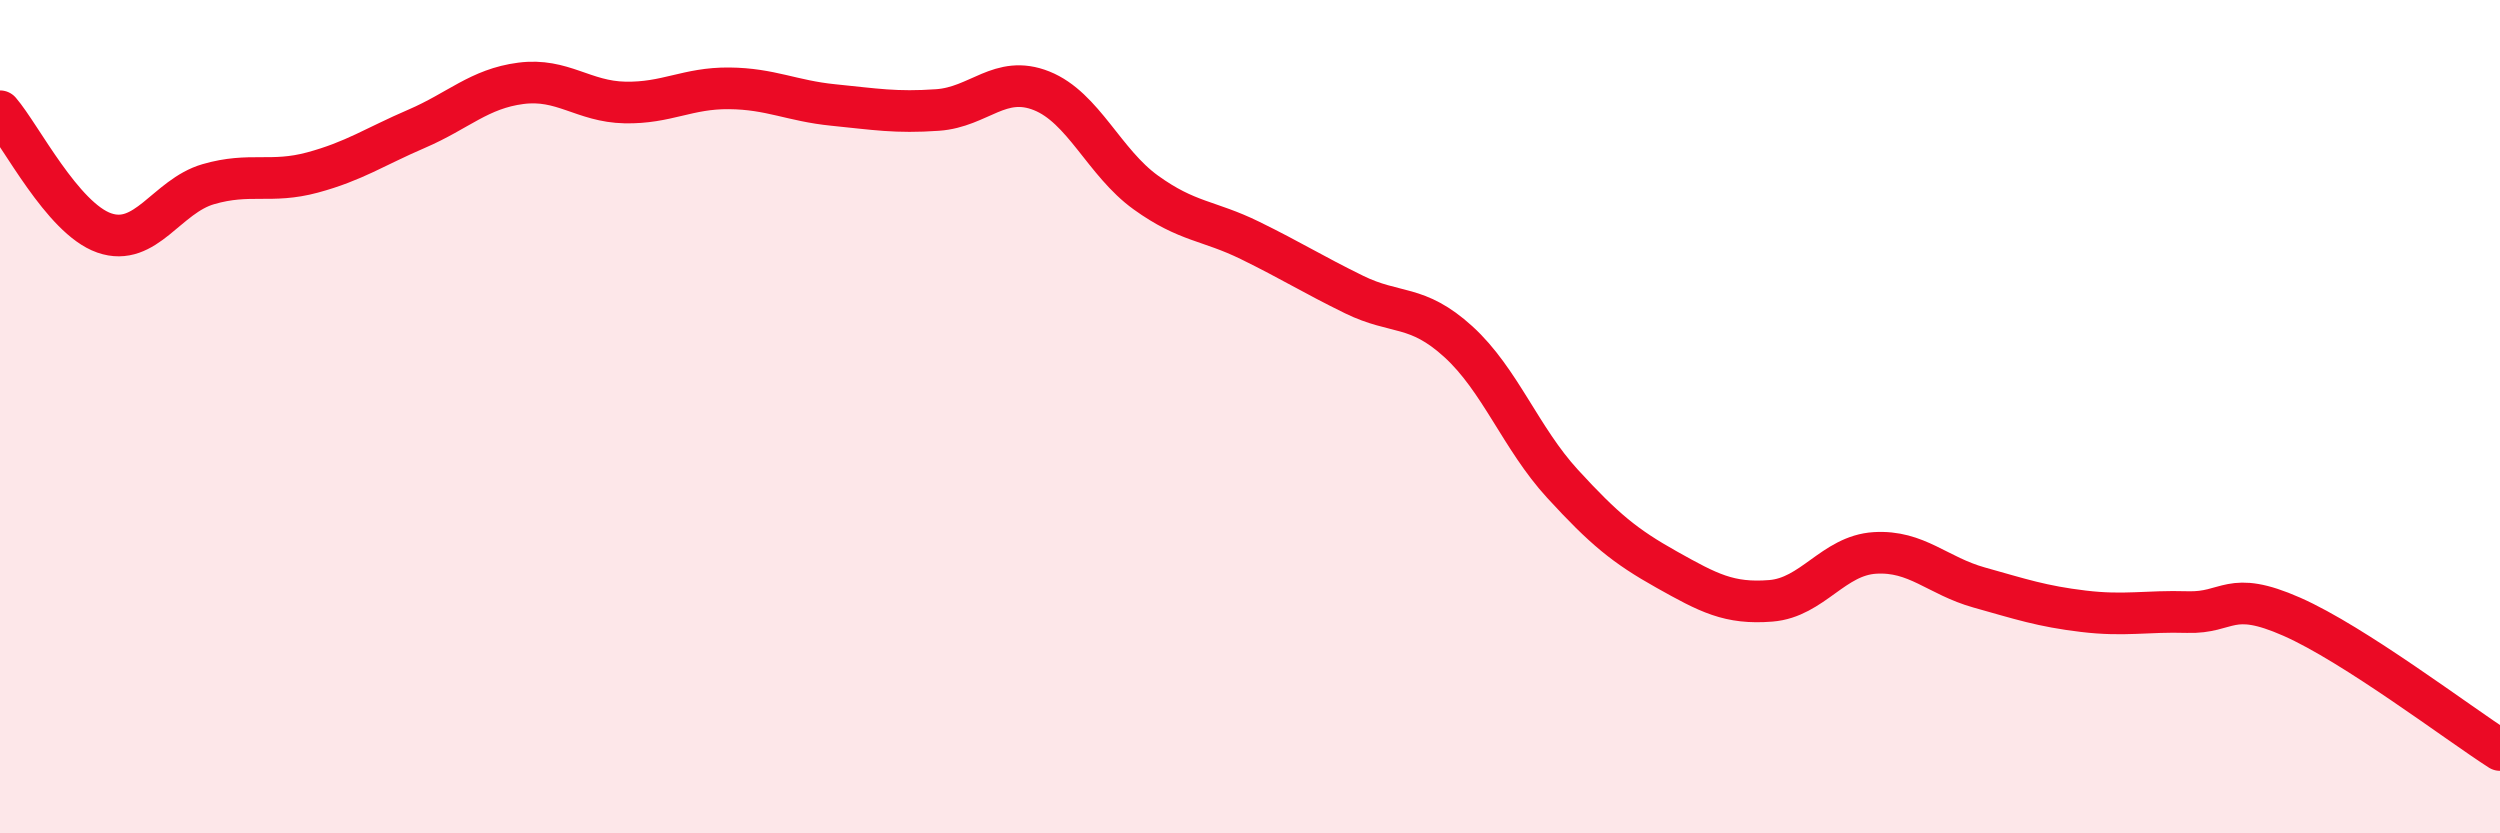 
    <svg width="60" height="20" viewBox="0 0 60 20" xmlns="http://www.w3.org/2000/svg">
      <path
        d="M 0,2.67 C 0.5,3.25 1.5,5.24 2.5,5.59 C 3.5,5.94 4,4.71 5,4.42 C 6,4.13 6.5,4.41 7.5,4.14 C 8.5,3.87 9,3.52 10,3.09 C 11,2.66 11.5,2.13 12.5,2 C 13.5,1.87 14,2.44 15,2.46 C 16,2.48 16.5,2.11 17.5,2.12 C 18.5,2.13 19,2.42 20,2.52 C 21,2.62 21.5,2.71 22.5,2.64 C 23.5,2.57 24,1.78 25,2.18 C 26,2.58 26.5,3.9 27.5,4.62 C 28.5,5.34 29,5.28 30,5.77 C 31,6.26 31.5,6.58 32.5,7.07 C 33.5,7.56 34,7.29 35,8.2 C 36,9.11 36.5,10.52 37.5,11.61 C 38.5,12.7 39,13.11 40,13.67 C 41,14.23 41.5,14.5 42.5,14.42 C 43.5,14.34 44,13.33 45,13.27 C 46,13.21 46.5,13.82 47.5,14.1 C 48.5,14.38 49,14.55 50,14.67 C 51,14.79 51.5,14.66 52.5,14.69 C 53.5,14.72 53.5,14.14 55,14.8 C 56.5,15.46 59,17.36 60,18L60 20L0 20Z"
        fill="#EB0A25"
        opacity="0.1"
        stroke-linecap="round"
        stroke-linejoin="round"
      />
      <path
        d="M 0,2.67 C 0.5,3.25 1.5,5.24 2.5,5.59 C 3.5,5.94 4,4.71 5,4.42 C 6,4.13 6.5,4.41 7.5,4.14 C 8.5,3.87 9,3.52 10,3.09 C 11,2.66 11.5,2.13 12.5,2 C 13.5,1.87 14,2.44 15,2.46 C 16,2.48 16.5,2.11 17.5,2.12 C 18.5,2.13 19,2.42 20,2.52 C 21,2.62 21.5,2.71 22.5,2.64 C 23.5,2.57 24,1.78 25,2.18 C 26,2.58 26.5,3.9 27.5,4.62 C 28.5,5.34 29,5.28 30,5.77 C 31,6.26 31.5,6.58 32.5,7.07 C 33.5,7.56 34,7.29 35,8.2 C 36,9.11 36.5,10.52 37.5,11.61 C 38.5,12.7 39,13.11 40,13.67 C 41,14.23 41.5,14.5 42.5,14.42 C 43.5,14.34 44,13.33 45,13.27 C 46,13.21 46.5,13.82 47.5,14.1 C 48.5,14.38 49,14.55 50,14.67 C 51,14.79 51.5,14.66 52.5,14.69 C 53.5,14.72 53.5,14.14 55,14.8 C 56.5,15.46 59,17.36 60,18"
        stroke="#EB0A25"
        stroke-width="1"
        fill="none"
        stroke-linecap="round"
        stroke-linejoin="round"
      />
    </svg>
  